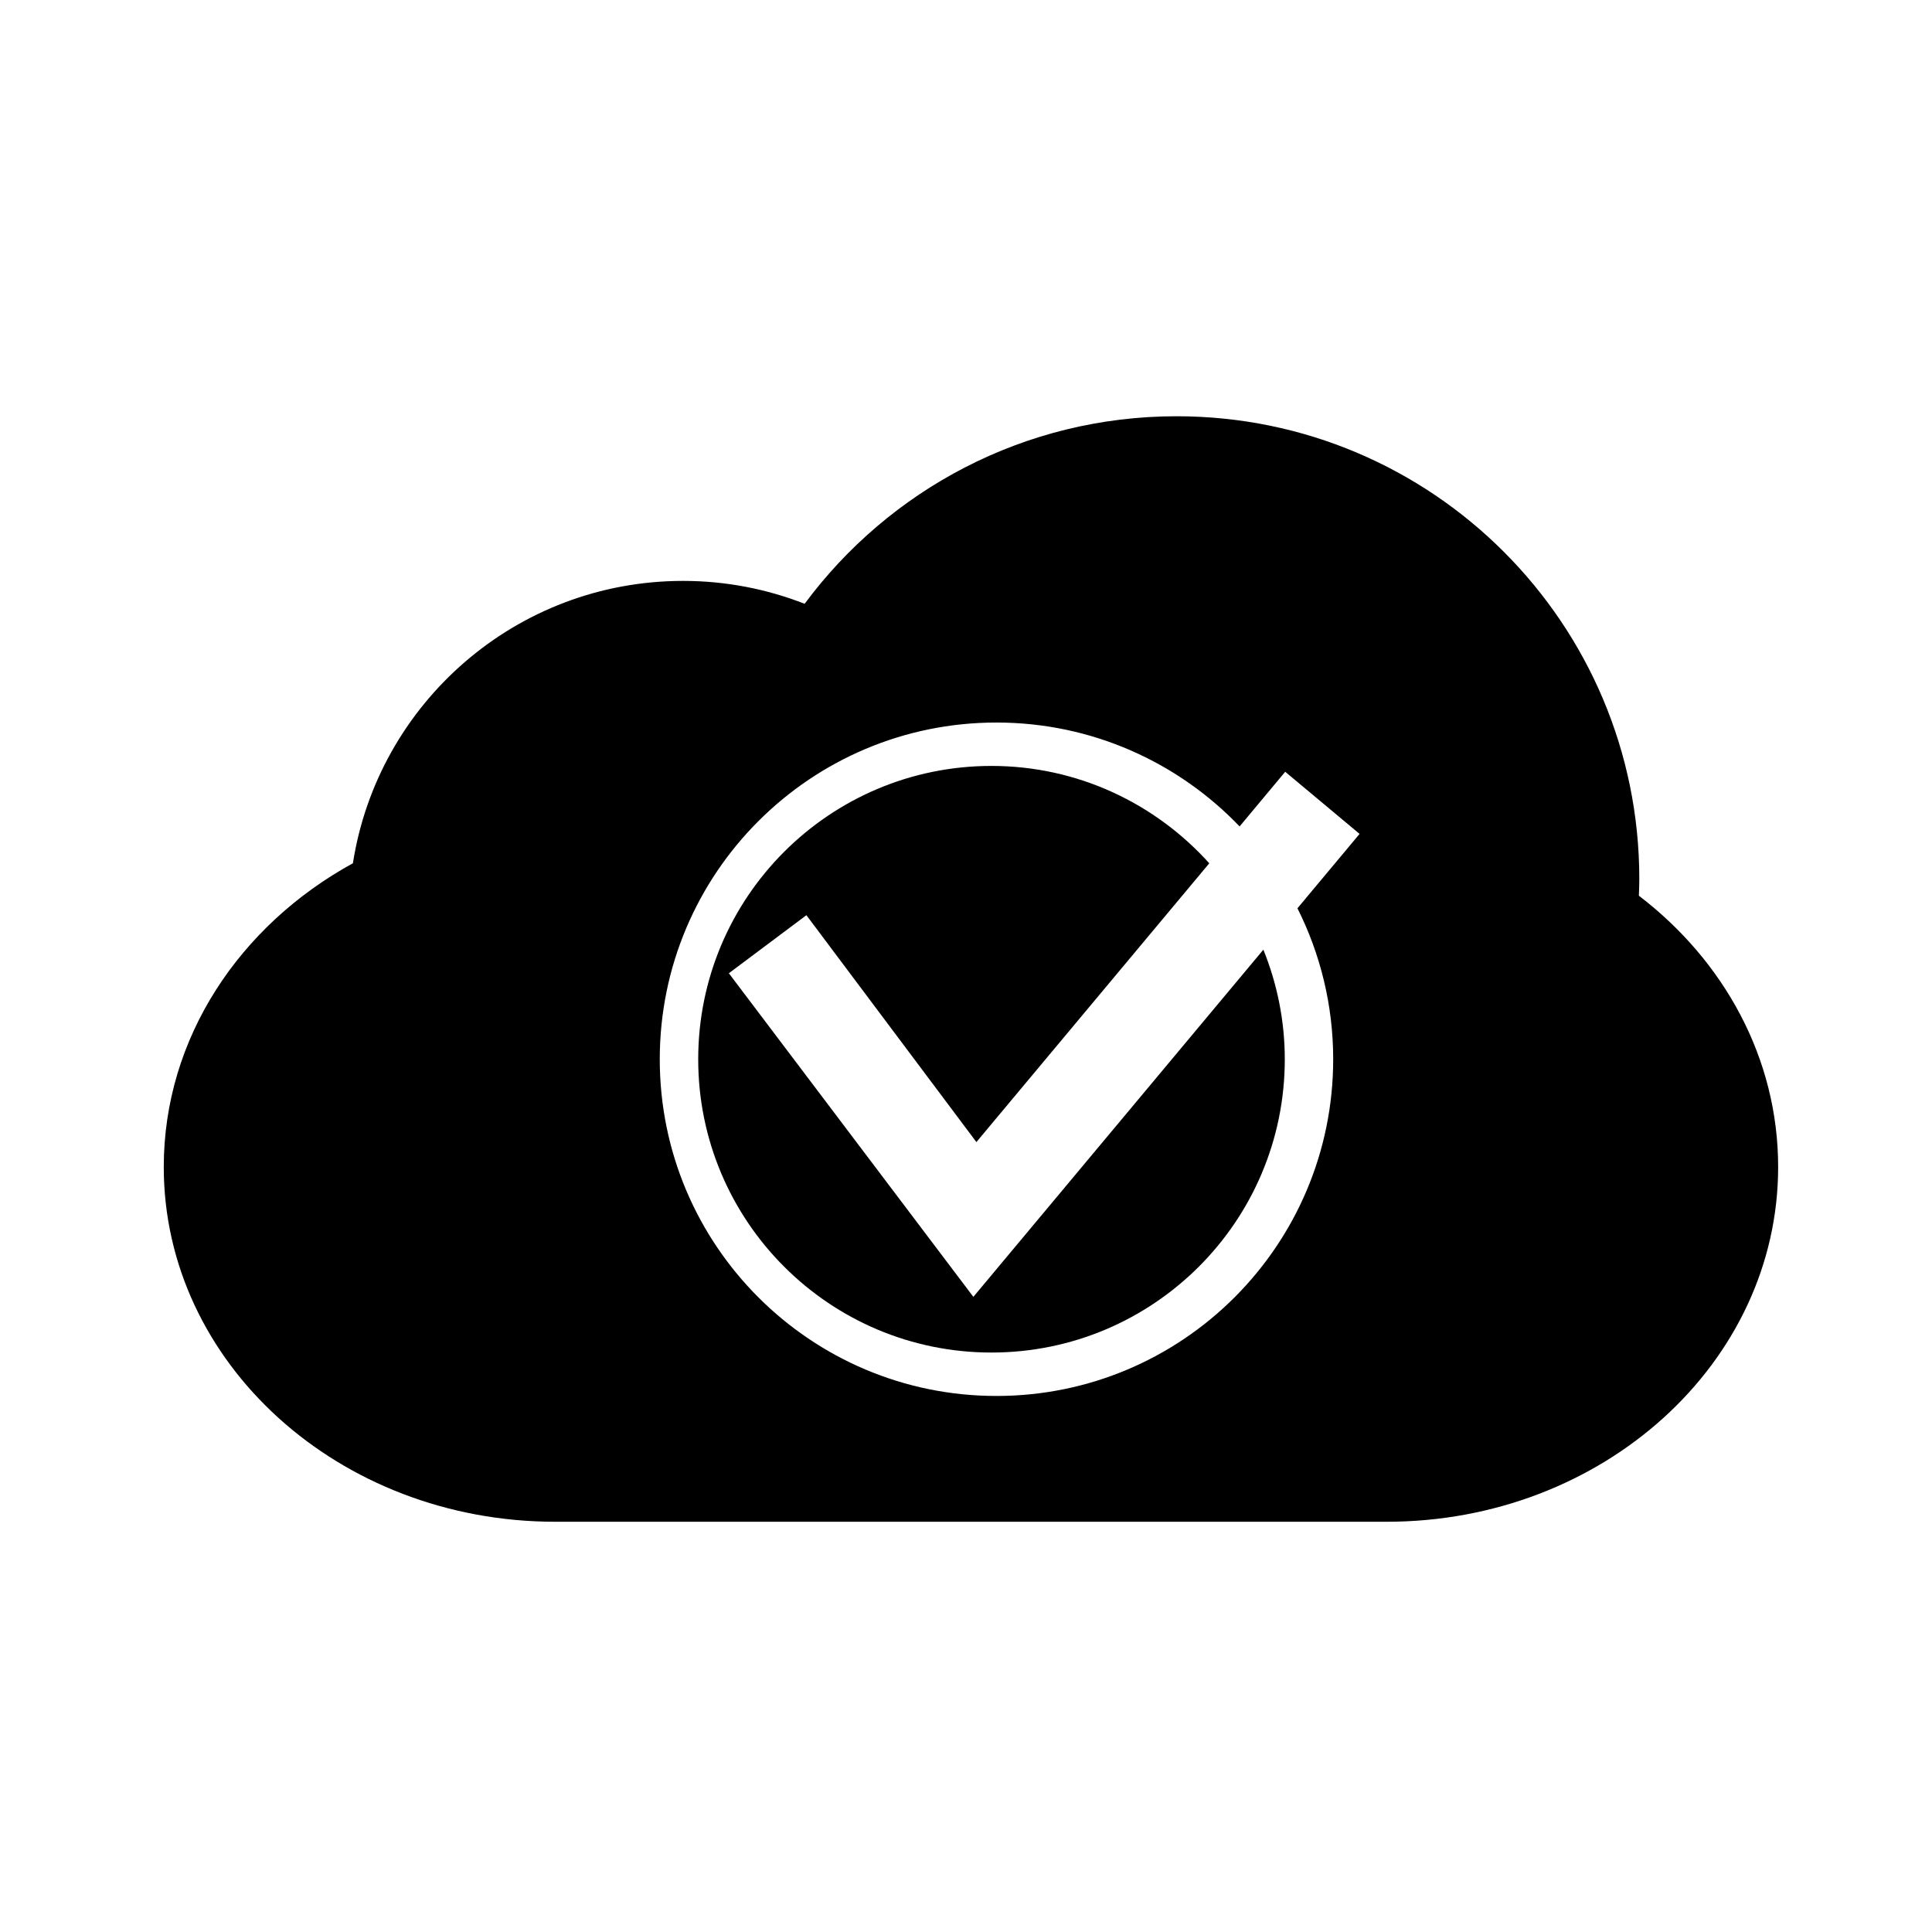 <?xml version="1.0" encoding="UTF-8"?>
<!-- Uploaded to: ICON Repo, www.svgrepo.com, Generator: ICON Repo Mixer Tools -->
<svg fill="#000000" width="800px" height="800px" version="1.1" viewBox="144 144 512 512" xmlns="http://www.w3.org/2000/svg">
 <g>
  <path d="m401.95 487.68-64.797-85.758 20.551-15.383 45.051 60.125 61.715-73.883c-14.23-15.793-34.781-25.801-57.727-25.801-42.914 0-77.711 34.801-77.711 77.742 0 42.918 34.797 77.715 77.711 77.715 42.941 0 77.738-34.797 77.738-77.715 0-10.285-2.047-20.07-5.676-29.047z"/>
  <path d="m578.32 381.37c0.051-1.477 0.113-2.949 0.113-4.438 0-67.723-54.898-122.62-122.62-122.62-40.406 0-76.23 19.555-98.574 49.699-9.988-3.902-20.852-6.066-32.215-6.066-44.234 0-80.895 32.441-87.5 74.828-30.043 16.469-50.125 46.352-50.125 80.496 0 51.922 46.445 94.012 103.73 94.012h220.36c57.293 0 103.74-42.09 103.74-94.012 0.004-28.848-14.344-54.645-36.91-71.898zm-81.012 43.355c0 49.273-39.953 89.219-89.234 89.219-49.285 0-89.23-39.953-89.23-89.219 0-49.297 39.945-89.246 89.23-89.246 25.336 0 48.191 10.578 64.43 27.535l12.086-14.488 19.711 16.465-16.465 19.715c6.039 12.031 9.473 25.625 9.473 40.02z"/>
 </g>
</svg>